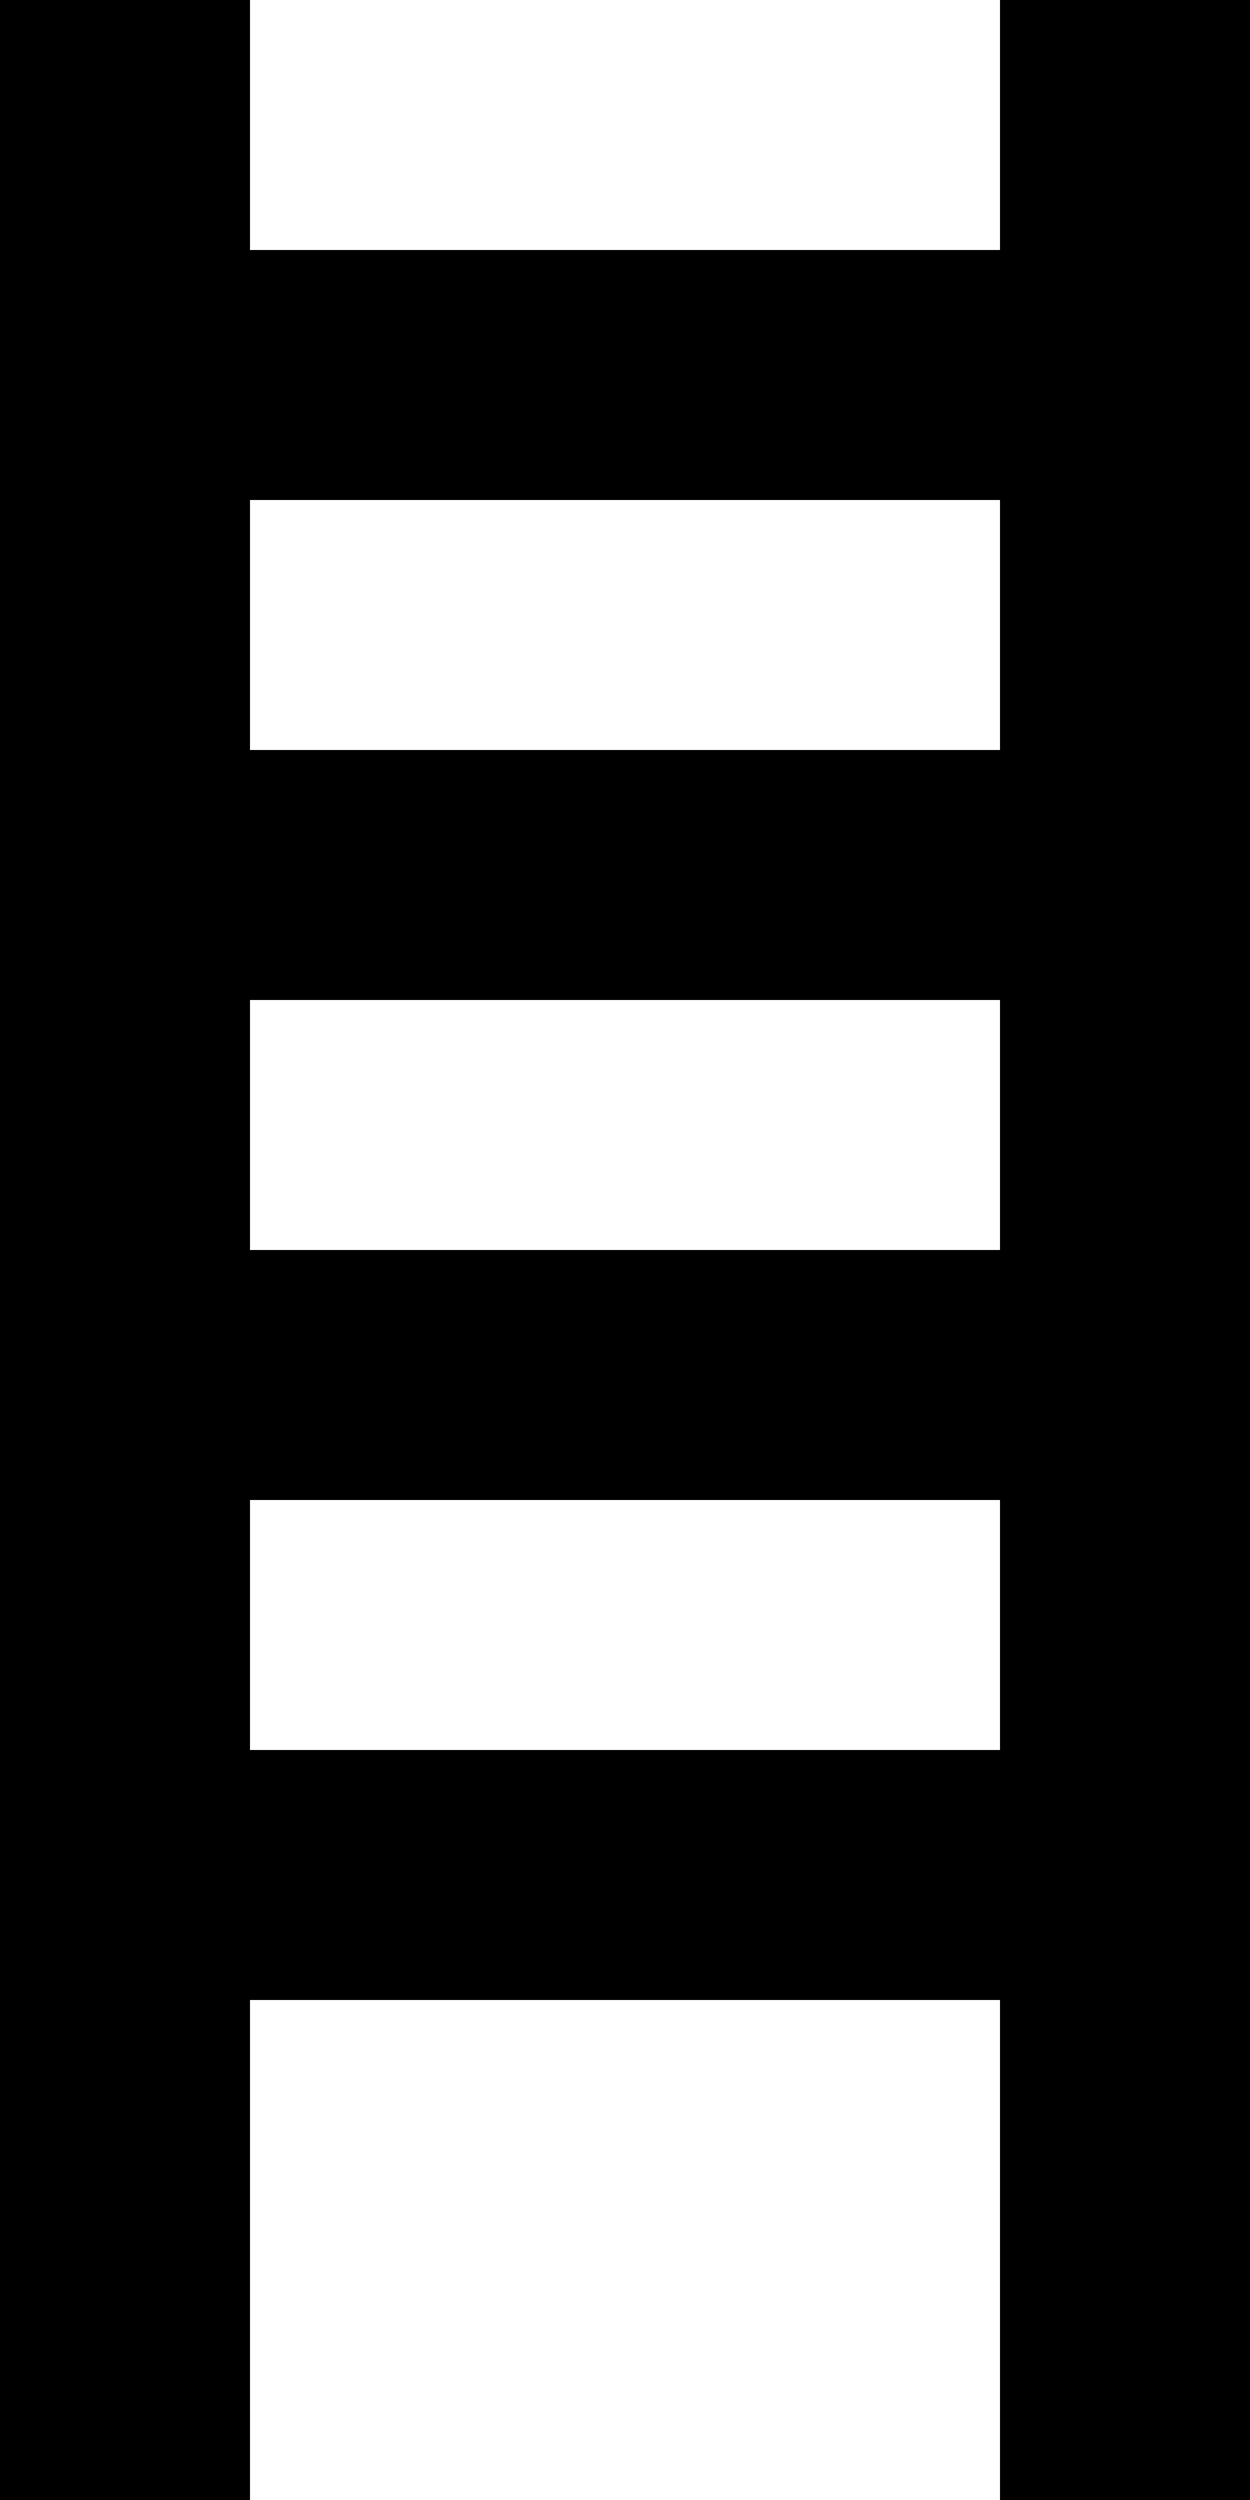 <?xml version="1.0" encoding="UTF-8" standalone="no"?>
<svg width="10px" height="20px" viewBox="0 0 10 20" version="1.1" xmlns="http://www.w3.org/2000/svg" xmlns:xlink="http://www.w3.org/1999/xlink">
    <!-- Generator: Sketch 3.8.1 (29687) - http://www.bohemiancoding.com/sketch -->
    <title>stairs [#806]</title>
    <desc>Created with Sketch.</desc>
    <defs></defs>
    <g id="Page-1" stroke="none" stroke-width="1" fill="none" fill-rule="evenodd">
        <g id="Dribbble-Light-Preview" transform="translate(-145, -4679)" fill="#000000">
            <g id="icons" transform="translate(56, 160)">
                <path d="M91,4533 L97,4533 L97,4531 L91,4531 L91,4533 Z M91,4529 L97,4529 L97,4527 L91,4527 L91,4529 Z M91,4525 L97,4525 L97,4523 L91,4523 L91,4525 Z M97,4519 L97,4521 L91,4521 L91,4519 L89,4519 L89,4539 L91,4539 L91,4535 L97,4535 L97,4539 L99,4539 L99,4519 L97,4519 Z" id="stairs-[#806]"></path>
            </g>
        </g>
    </g>
</svg>